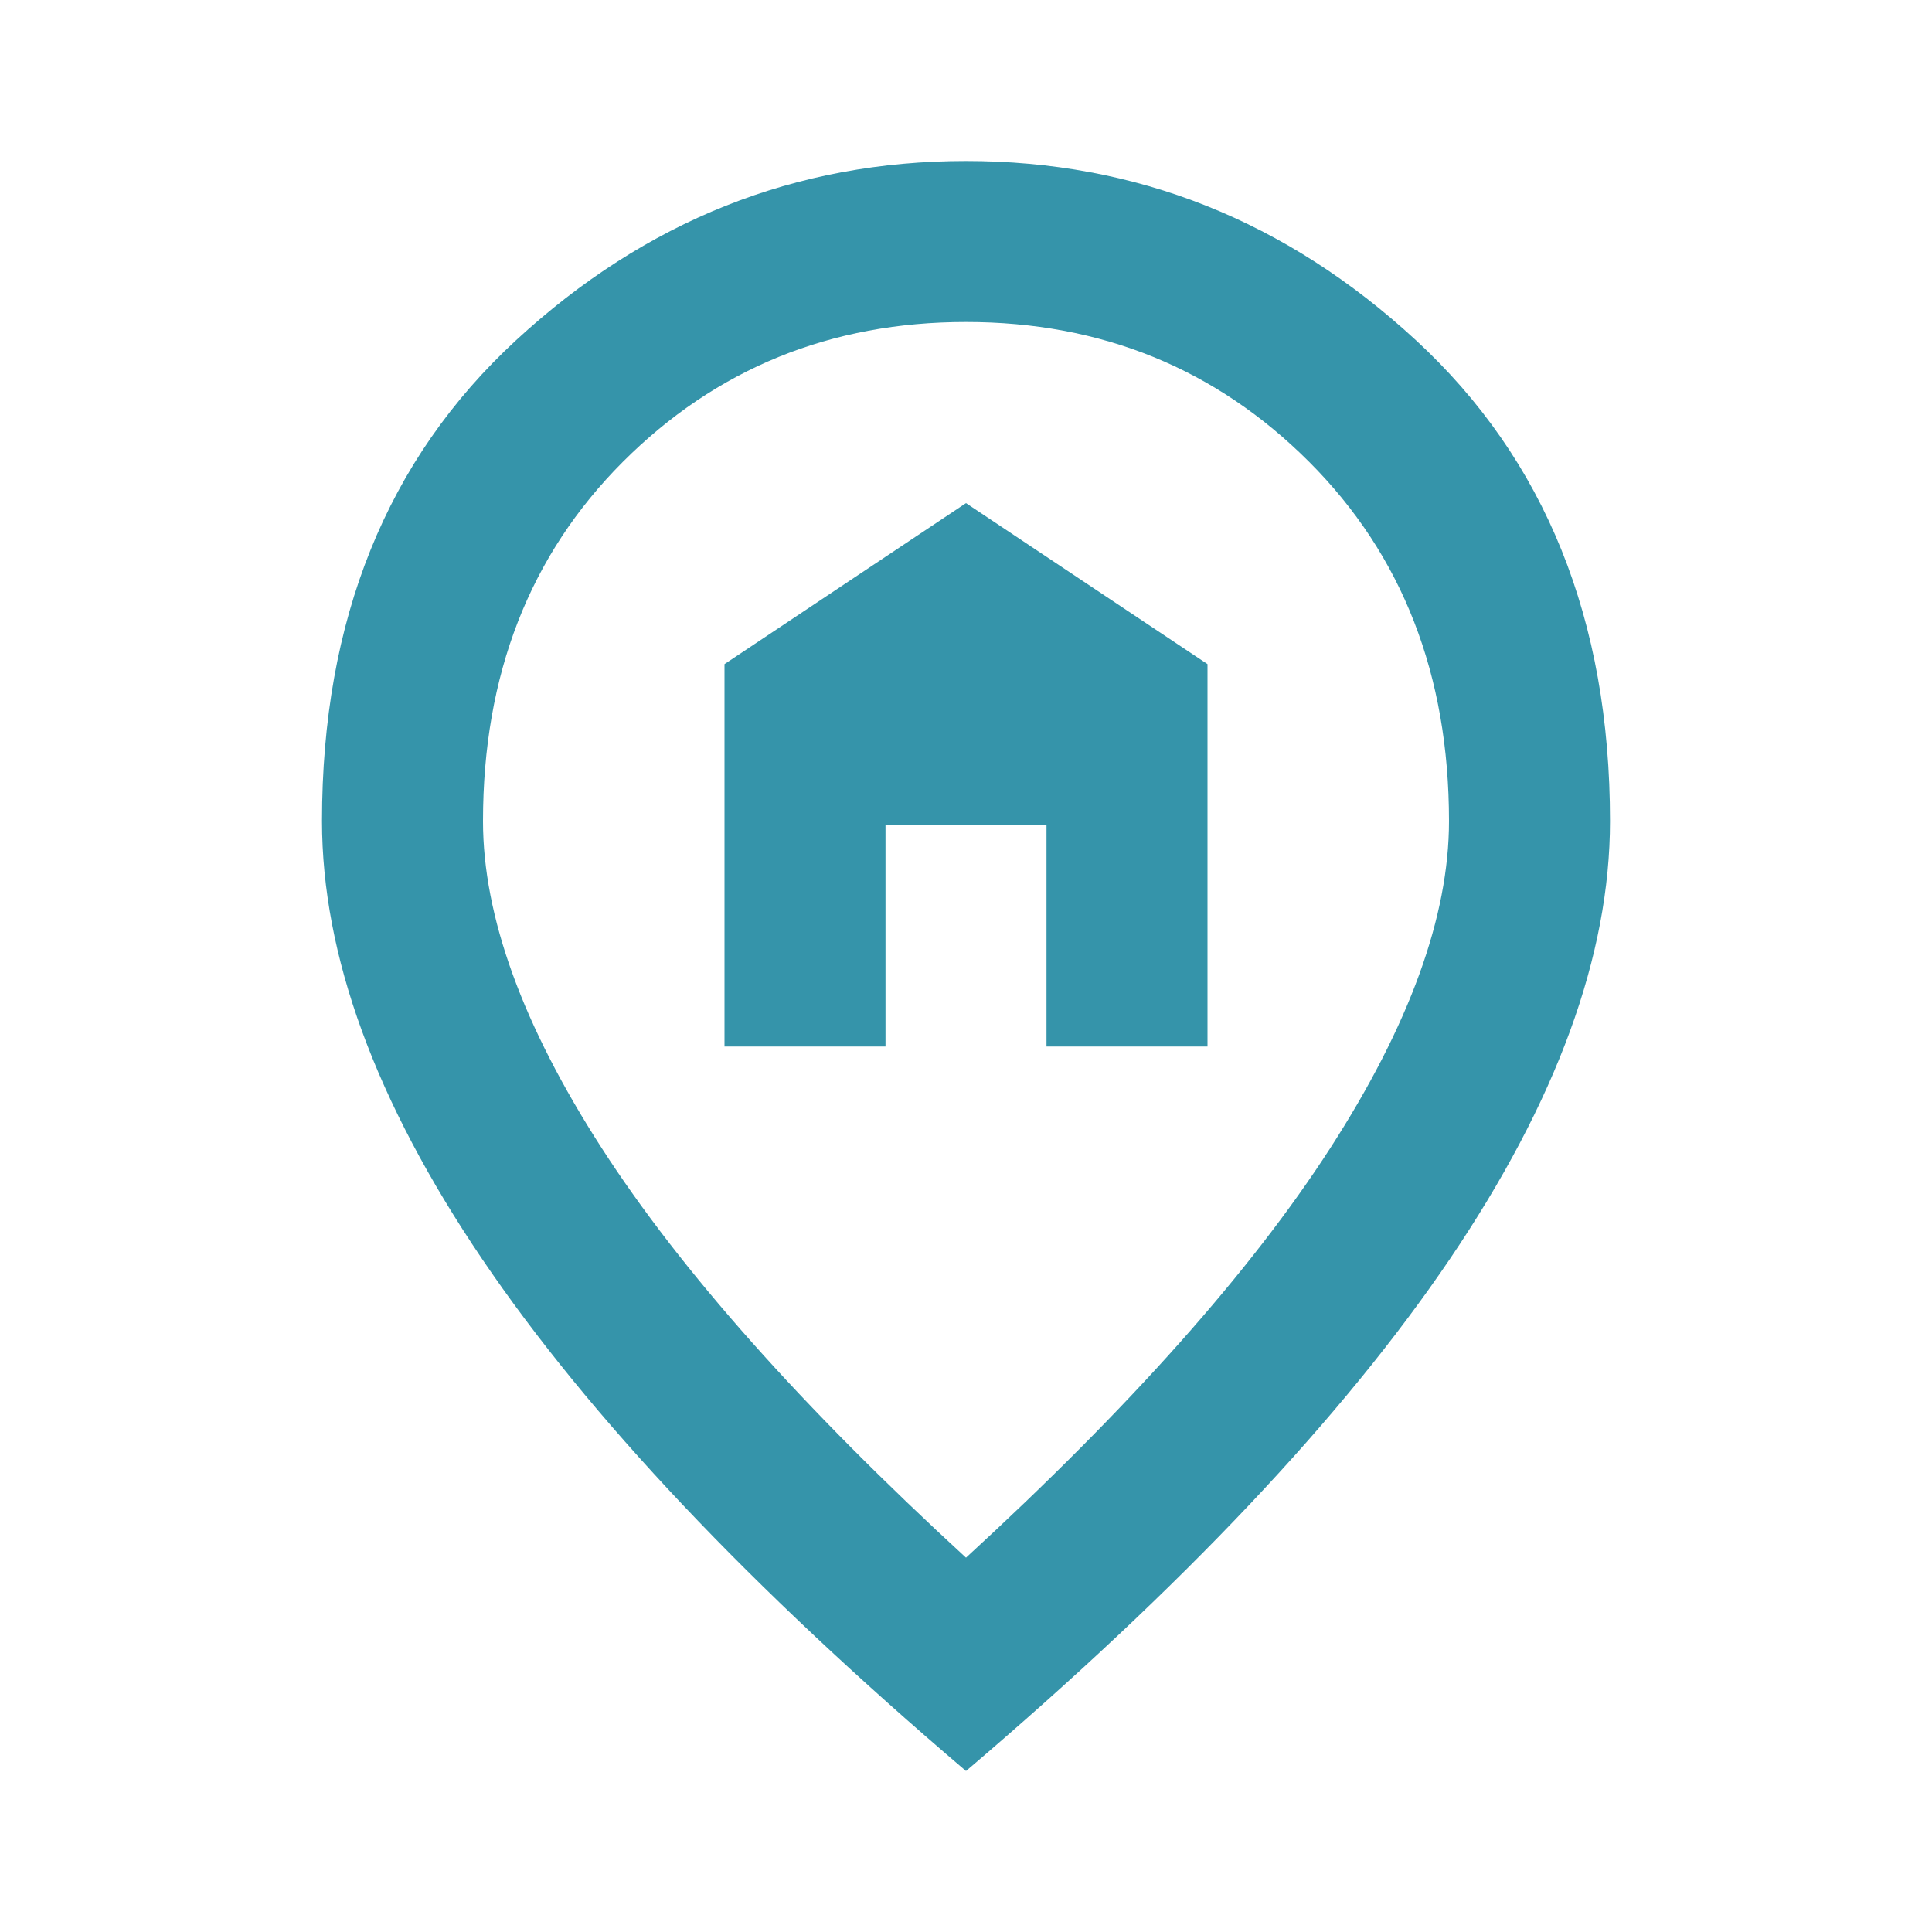 <svg xmlns="http://www.w3.org/2000/svg" width="102" height="102" viewBox="0 0 102 102" fill="none"><g id="home_pin_FILL0_wght400_GRAD0_opsz24 1"><path id="Vector" d="M38.25 55.25H46.75V43.562H55.25V55.25H63.75V35.062L51 26.562L38.25 35.062V55.25ZM51 82.237C59.642 74.304 66.052 67.097 70.231 60.616C74.41 54.134 76.5 48.379 76.5 43.35C76.5 35.629 74.038 29.307 69.116 24.384C64.193 19.462 58.154 17 51 17C43.846 17 37.807 19.462 32.884 24.384C27.962 29.307 25.5 35.629 25.5 43.35C25.5 48.379 27.59 54.134 31.769 60.616C35.948 67.097 42.358 74.304 51 82.237ZM51 93.5C39.596 83.796 31.078 74.782 25.447 66.459C19.816 58.136 17 50.433 17 43.35C17 32.725 20.418 24.26 27.253 17.956C34.089 11.652 42.004 8.5 51 8.5C59.996 8.5 67.912 11.652 74.747 17.956C81.582 24.26 85 32.725 85 43.35C85 50.433 82.184 58.136 76.553 66.459C70.922 74.782 62.404 83.796 51 93.5Z" fill="#3594AA"></path></g></svg>